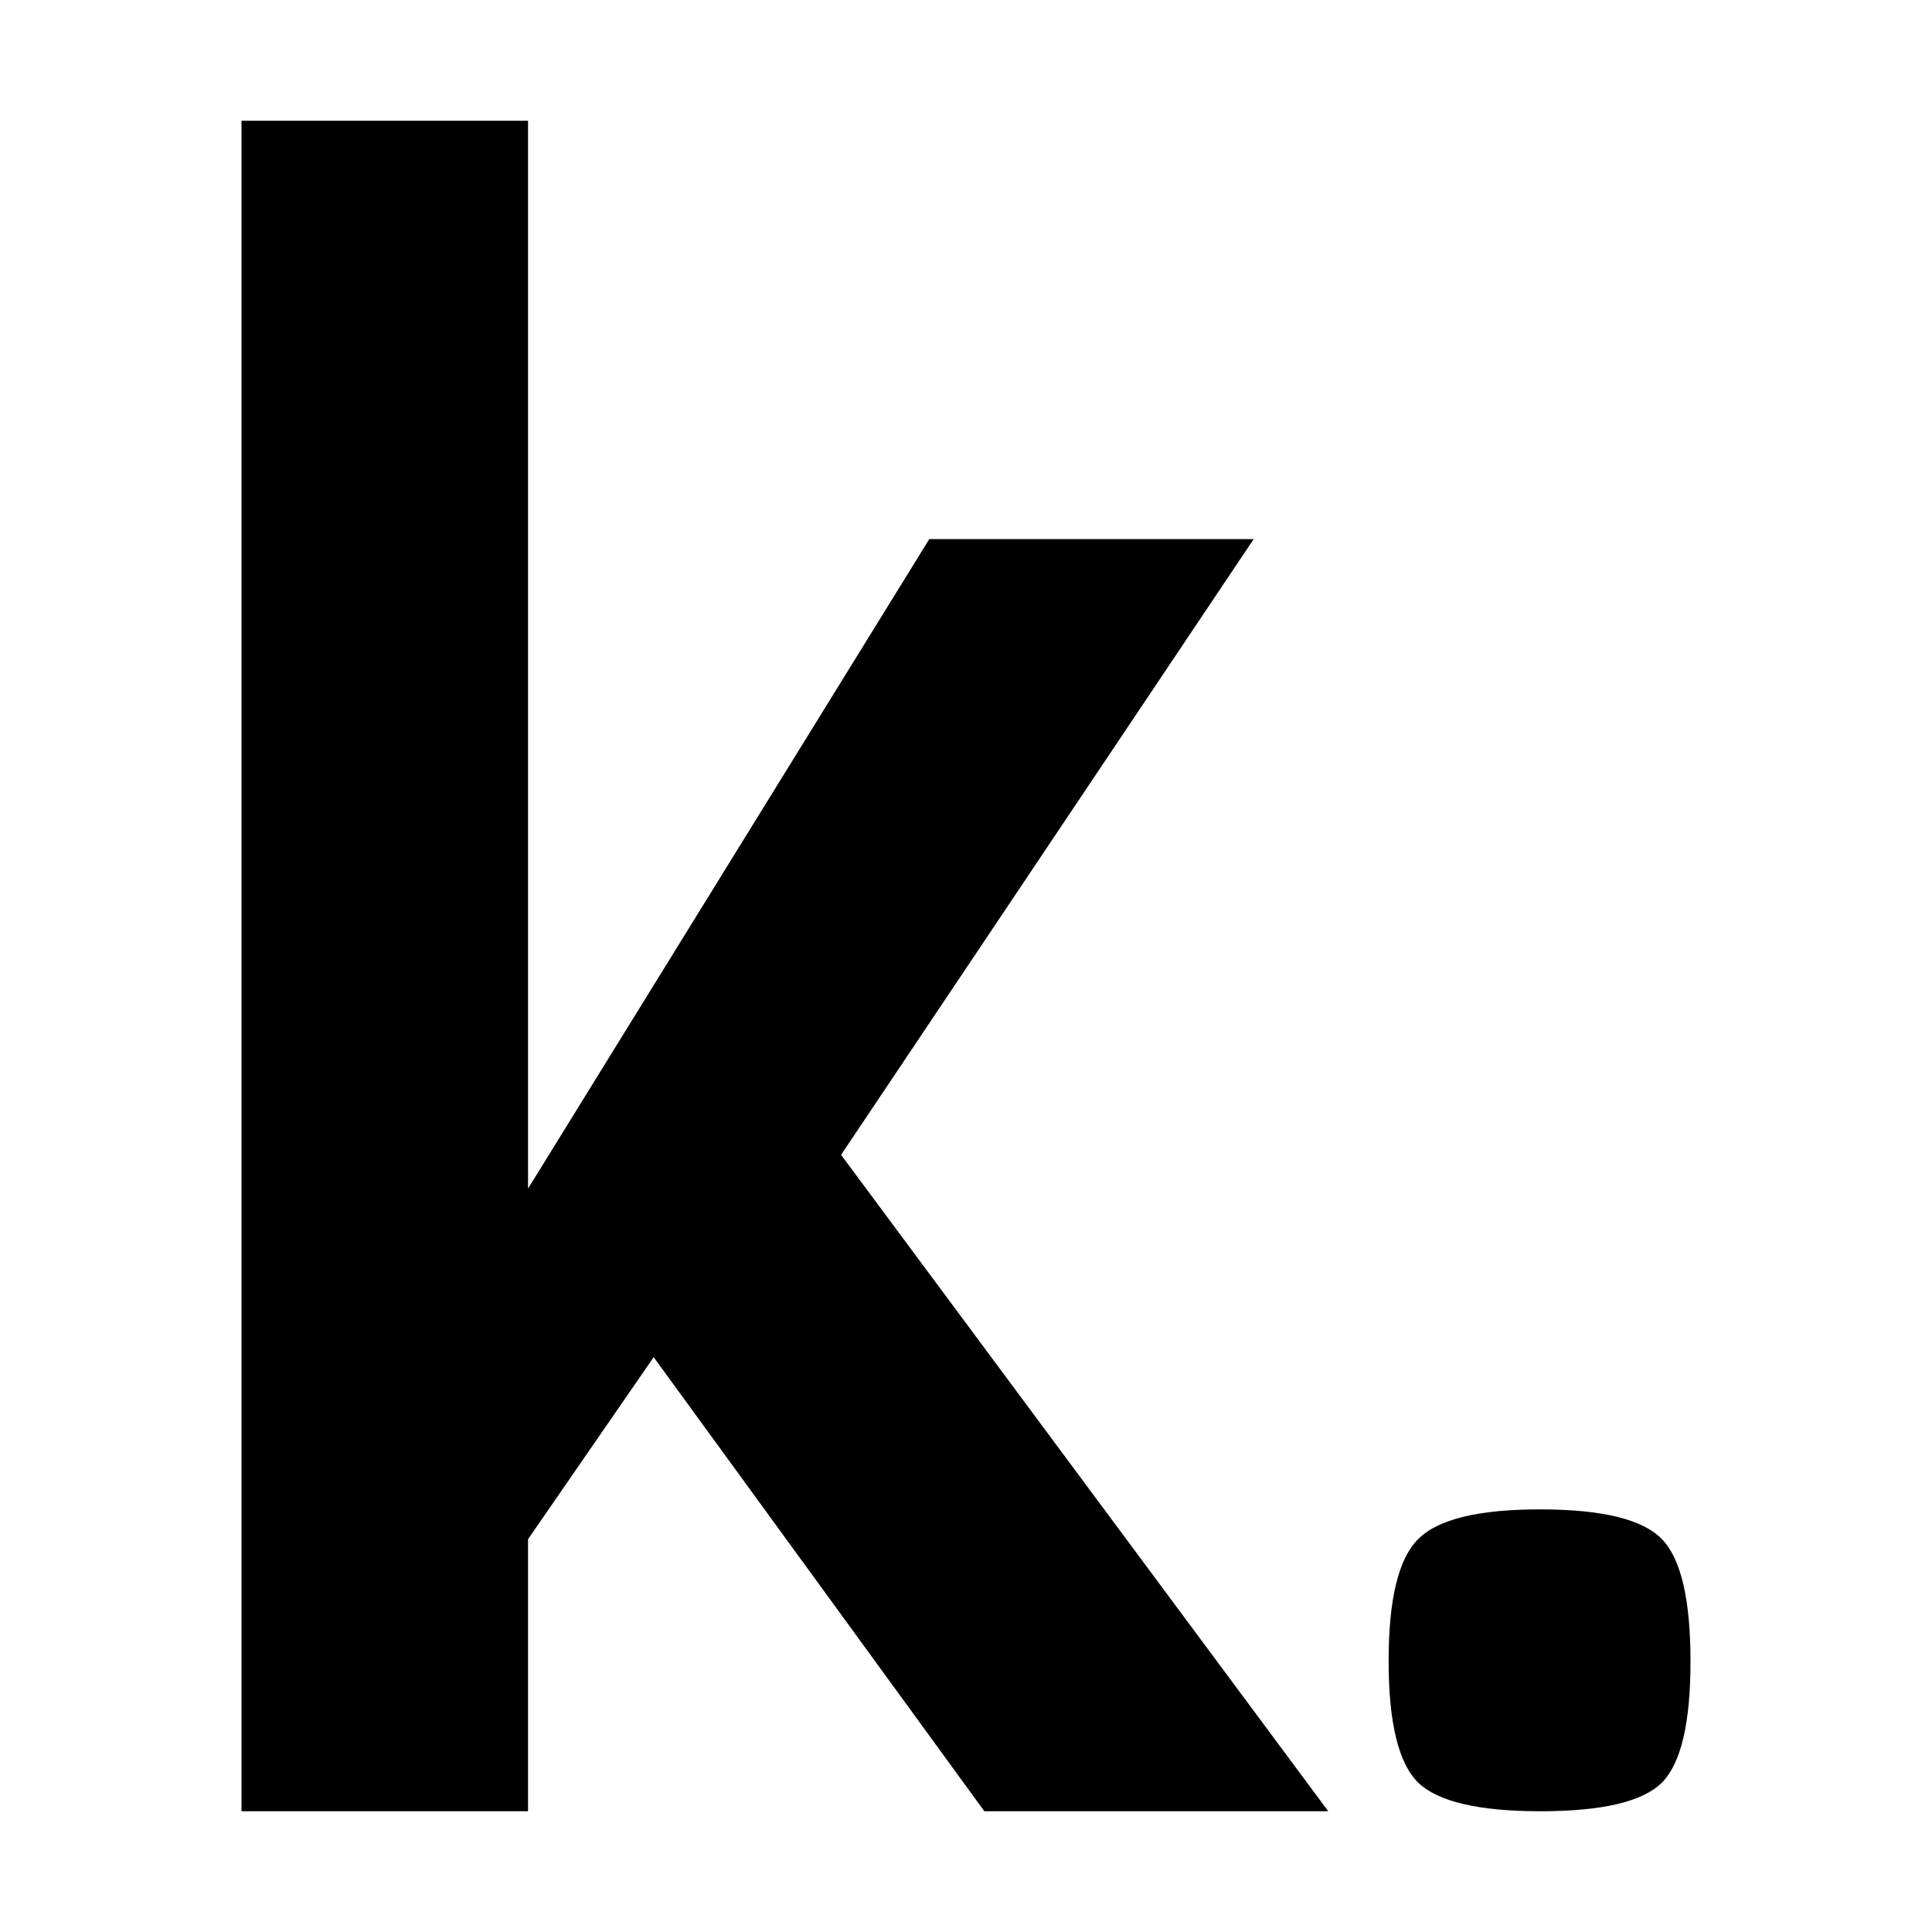 <svg xmlns="http://www.w3.org/2000/svg" fill="none" viewBox="0 0 32 32" height="32" width="32">
<rect style="fill:white;fill-opacity:1;" fill="white" height="32" width="32"></rect>
<path style="fill:#EBBAAD;fill:color(display-p3 0.922 0.729 0.678);fill-opacity:1;" fill="#EBBAAD" d="M22 30H16.304L10.827 22.479L8.746 25.494V30H4V2H8.746V19.687L15.392 8.929H20.765L13.931 19.128L22 30Z"></path>
<path style="fill:#EBBAAD;fill:color(display-p3 0.922 0.729 0.678);fill-opacity:1;" fill="#EBBAAD" d="M27.526 29.526C27.842 29.209 28 28.539 28 27.516C28 26.492 27.842 25.817 27.526 25.492C27.209 25.165 26.539 25.001 25.515 25C24.491 24.999 23.816 25.163 23.49 25.492C23.162 25.817 22.999 26.492 23 27.516C23.001 28.539 23.165 29.209 23.49 29.526C23.818 29.842 24.493 30 25.515 30C26.537 30 27.207 29.842 27.526 29.526Z"></path>
</svg>
